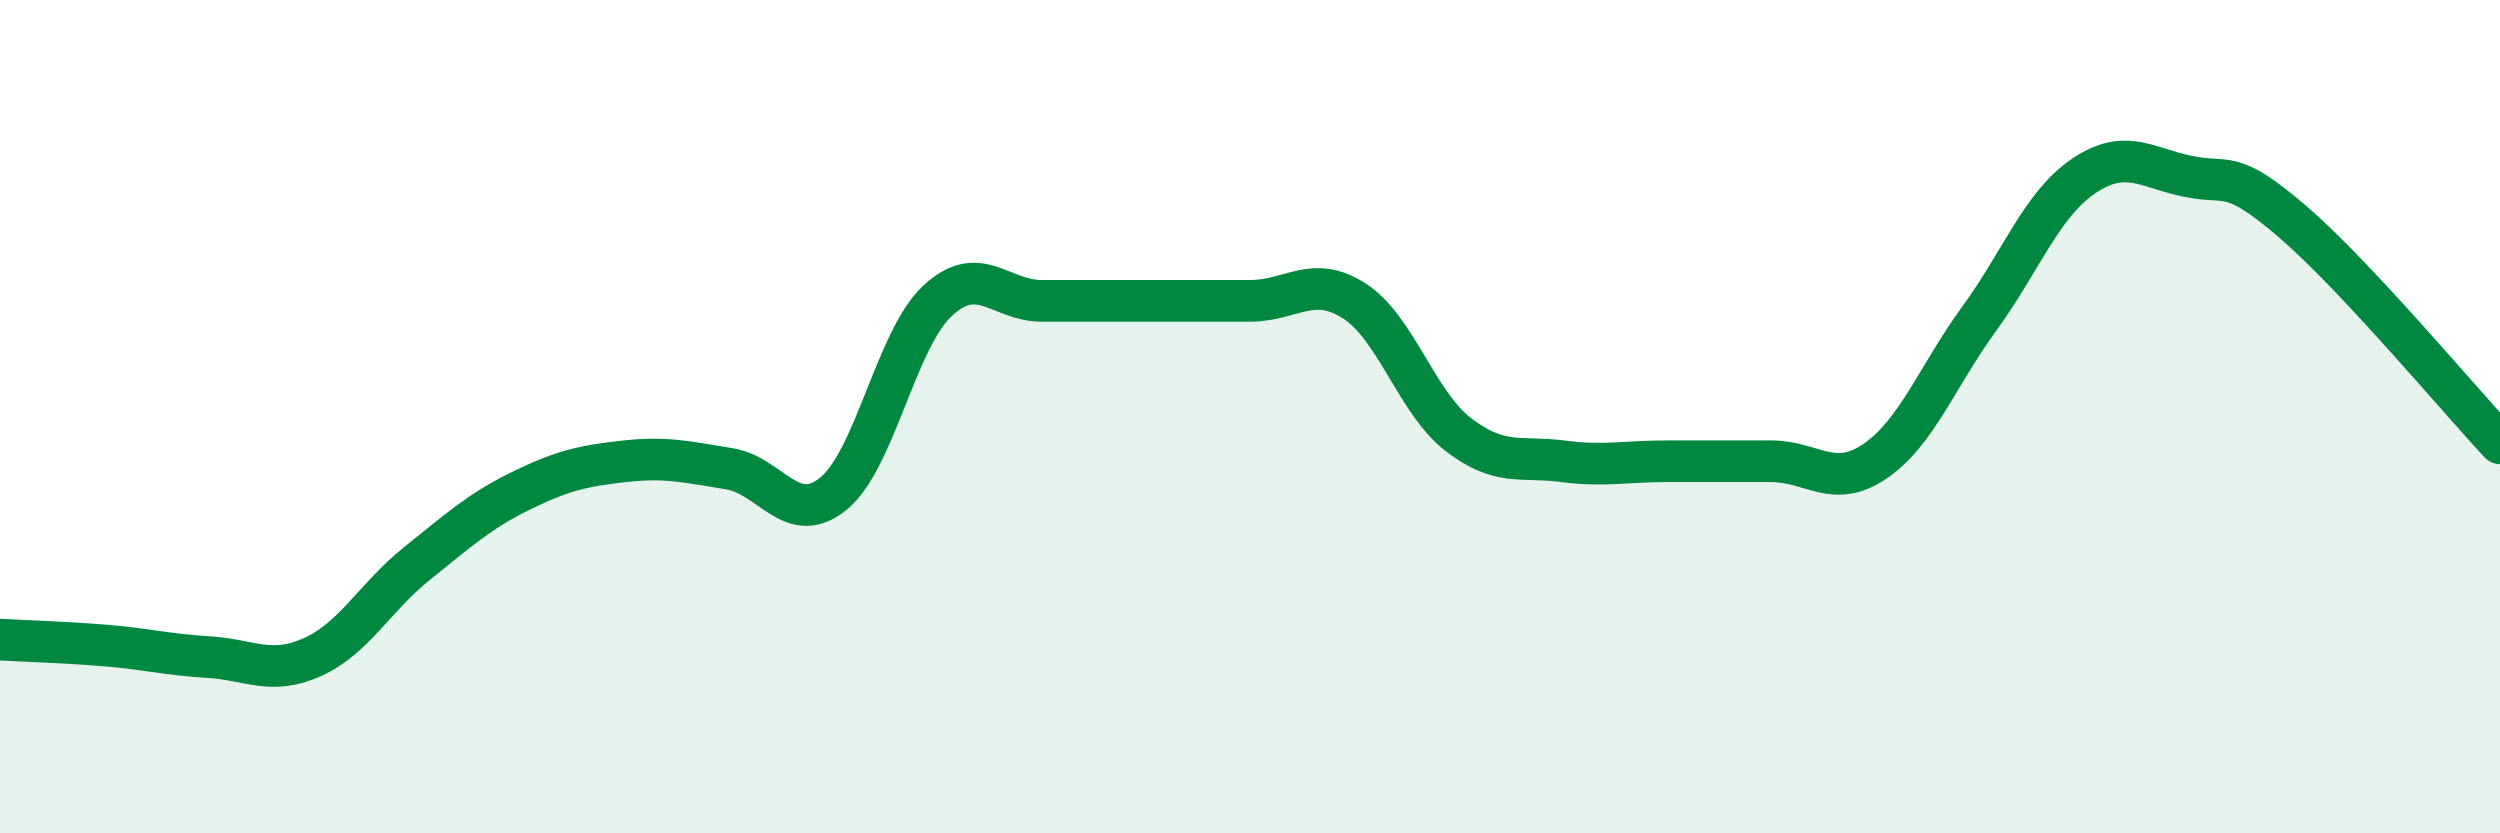 
    <svg width="60" height="20" viewBox="0 0 60 20" xmlns="http://www.w3.org/2000/svg">
      <path
        d="M 0,15.35 C 0.5,15.38 1.5,15.41 2.5,15.49 C 3.5,15.57 4,15.71 5,15.77 C 6,15.83 6.5,16.22 7.5,15.77 C 8.5,15.32 9,14.33 10,13.53 C 11,12.73 11.5,12.27 12.5,11.78 C 13.5,11.29 14,11.18 15,11.07 C 16,10.96 16.5,11.09 17.5,11.25 C 18.5,11.41 19,12.66 20,11.85 C 21,11.04 21.5,8.15 22.5,7.22 C 23.5,6.29 24,7.22 25,7.22 C 26,7.22 26.5,7.22 27.5,7.22 C 28.5,7.22 29,7.22 30,7.22 C 31,7.22 31.5,6.58 32.5,7.22 C 33.5,7.86 34,9.66 35,10.43 C 36,11.2 36.5,10.94 37.5,11.07 C 38.5,11.2 39,11.07 40,11.07 C 41,11.07 41.5,11.07 42.5,11.07 C 43.5,11.07 44,11.75 45,11.07 C 46,10.39 46.5,9.02 47.5,7.65 C 48.5,6.28 49,4.91 50,4.23 C 51,3.55 51.5,4.02 52.5,4.23 C 53.5,4.44 53.5,4.02 55,5.3 C 56.5,6.58 59,9.57 60,10.64L60 20L0 20Z"
        fill="#008740"
        opacity="0.1"
        stroke-linecap="round"
        stroke-linejoin="round"
      />
      <path
        d="M 0,15.35 C 0.5,15.38 1.5,15.41 2.5,15.49 C 3.5,15.57 4,15.71 5,15.77 C 6,15.83 6.5,16.22 7.5,15.77 C 8.5,15.32 9,14.33 10,13.53 C 11,12.73 11.5,12.27 12.5,11.78 C 13.5,11.29 14,11.18 15,11.07 C 16,10.96 16.5,11.09 17.5,11.25 C 18.5,11.41 19,12.66 20,11.85 C 21,11.04 21.5,8.15 22.5,7.22 C 23.5,6.29 24,7.22 25,7.22 C 26,7.22 26.5,7.22 27.5,7.22 C 28.5,7.22 29,7.22 30,7.22 C 31,7.22 31.5,6.58 32.5,7.22 C 33.5,7.86 34,9.66 35,10.43 C 36,11.2 36.5,10.94 37.5,11.07 C 38.5,11.2 39,11.07 40,11.07 C 41,11.07 41.5,11.07 42.5,11.07 C 43.5,11.07 44,11.75 45,11.07 C 46,10.39 46.5,9.02 47.5,7.65 C 48.5,6.28 49,4.91 50,4.23 C 51,3.55 51.5,4.02 52.5,4.23 C 53.5,4.44 53.5,4.02 55,5.3 C 56.5,6.58 59,9.57 60,10.64"
        stroke="#008740"
        stroke-width="1"
        fill="none"
        stroke-linecap="round"
        stroke-linejoin="round"
      />
    </svg>
  